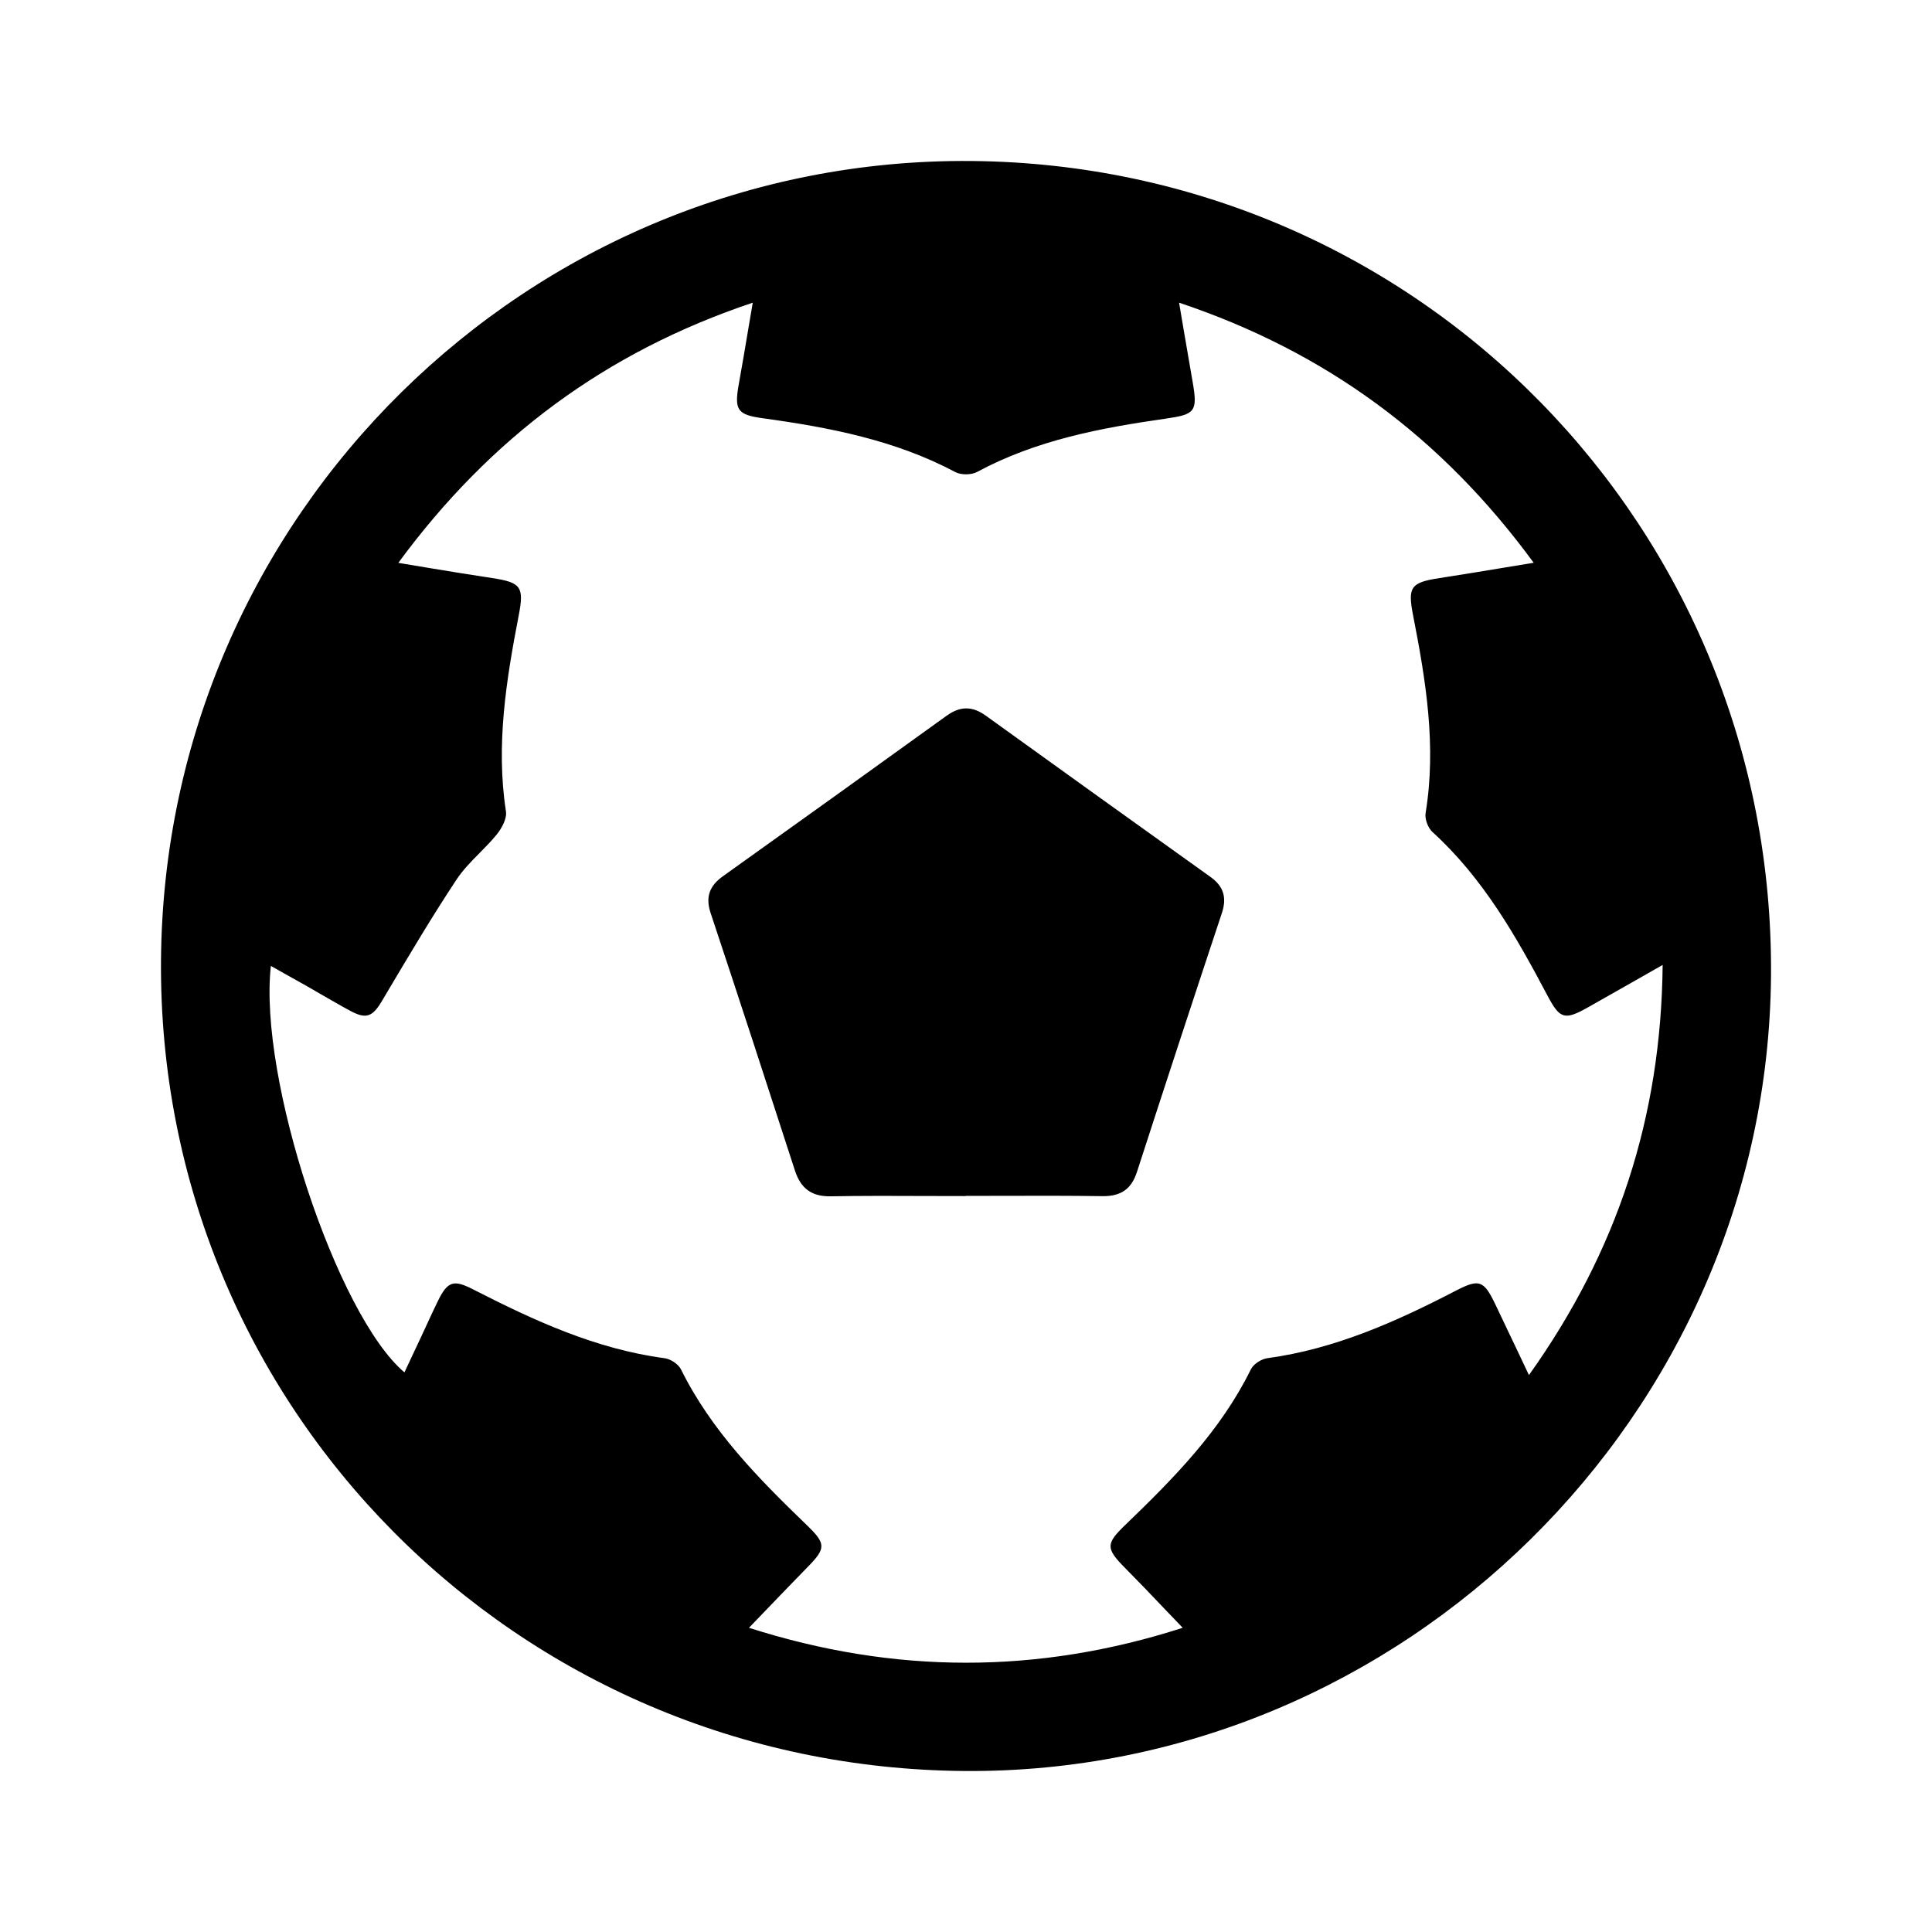    <svg id="icon"   xmlns="http://www.w3.org/2000/svg" viewBox="0 0 24 24">
    <path fill="currentColor" id="Vector" fill-rule="evenodd" clip-rule="evenodd" d="M5.32 7.054C5.2 7.034 5.076 7.013 4.948 6.992C6.089 5.44 7.522 4.372 9.351 3.76C9.332 3.873 9.313 3.983 9.295 4.09C9.256 4.324 9.218 4.547 9.178 4.769C9.119 5.097 9.16 5.152 9.478 5.196C10.305 5.31 11.12 5.467 11.869 5.865C11.94 5.902 12.066 5.901 12.137 5.863C12.871 5.467 13.673 5.316 14.484 5.2C14.846 5.148 14.88 5.113 14.815 4.742C14.778 4.531 14.742 4.321 14.704 4.097C14.686 3.989 14.667 3.876 14.647 3.76C16.475 4.371 17.913 5.435 19.052 6.991C18.925 7.011 18.802 7.032 18.681 7.052C18.407 7.097 18.145 7.141 17.883 7.181C17.524 7.236 17.485 7.291 17.554 7.645C17.713 8.457 17.846 9.27 17.709 10.102C17.698 10.175 17.739 10.285 17.794 10.335C18.423 10.907 18.834 11.631 19.224 12.369C19.377 12.657 19.434 12.678 19.724 12.515C19.921 12.404 20.119 12.291 20.329 12.172C20.433 12.113 20.541 12.051 20.654 11.987C20.636 13.877 20.091 15.542 18.993 17.082C18.952 16.996 18.913 16.912 18.874 16.83C18.77 16.611 18.672 16.406 18.574 16.2C18.43 15.9 18.372 15.885 18.082 16.035C17.341 16.419 16.583 16.758 15.743 16.872C15.669 16.882 15.571 16.945 15.539 17.01C15.164 17.774 14.578 18.366 13.977 18.945C13.735 19.178 13.735 19.235 13.979 19.481C14.14 19.643 14.298 19.808 14.461 19.98C14.537 20.059 14.613 20.139 14.692 20.221C12.893 20.801 11.107 20.798 9.304 20.221C9.383 20.14 9.459 20.06 9.534 19.982C9.705 19.804 9.869 19.634 10.034 19.465C10.263 19.232 10.261 19.176 10.022 18.945C9.42 18.365 8.836 17.772 8.459 17.01C8.426 16.945 8.329 16.881 8.255 16.872C7.399 16.758 6.631 16.403 5.875 16.016C5.637 15.895 5.562 15.913 5.441 16.159C5.392 16.259 5.345 16.36 5.299 16.461C5.277 16.508 5.255 16.556 5.233 16.603L5.024 17.048C4.185 16.339 3.208 13.391 3.365 11.999C3.418 12.03 3.47 12.059 3.521 12.087C3.621 12.143 3.716 12.197 3.812 12.25C3.874 12.286 3.935 12.321 3.997 12.357C4.116 12.425 4.234 12.494 4.355 12.559C4.553 12.665 4.63 12.628 4.747 12.431C4.771 12.39 4.795 12.35 4.819 12.309C5.095 11.845 5.37 11.381 5.668 10.931C5.748 10.809 5.852 10.703 5.957 10.597C6.031 10.522 6.105 10.447 6.171 10.366C6.234 10.288 6.299 10.168 6.285 10.079C6.158 9.254 6.289 8.447 6.444 7.643C6.512 7.292 6.474 7.235 6.114 7.181C5.854 7.142 5.595 7.099 5.32 7.054ZM2 11.923C1.955 17.465 6.408 21.959 11.984 22C17.421 22.039 21.95 17.578 22 12.132C22.05 6.565 17.626 2.05 12.07 2C6.562 1.951 2.046 6.402 2 11.923ZM11.51 14.857C11.671 14.857 11.833 14.858 11.994 14.858V14.856C12.155 14.856 12.316 14.856 12.478 14.855C12.882 14.854 13.287 14.853 13.691 14.859C13.917 14.863 14.053 14.777 14.123 14.56C14.471 13.486 14.823 12.413 15.179 11.341C15.242 11.15 15.2 11.011 15.039 10.895C14.107 10.228 13.176 9.561 12.247 8.891C12.078 8.769 11.927 8.77 11.758 8.892C10.835 9.558 9.91 10.221 8.983 10.883C8.816 11.002 8.76 11.139 8.828 11.343C9.182 12.407 9.529 13.474 9.875 14.541C9.947 14.762 10.08 14.865 10.319 14.861C10.716 14.854 11.113 14.855 11.51 14.857Z" />
  </svg>
